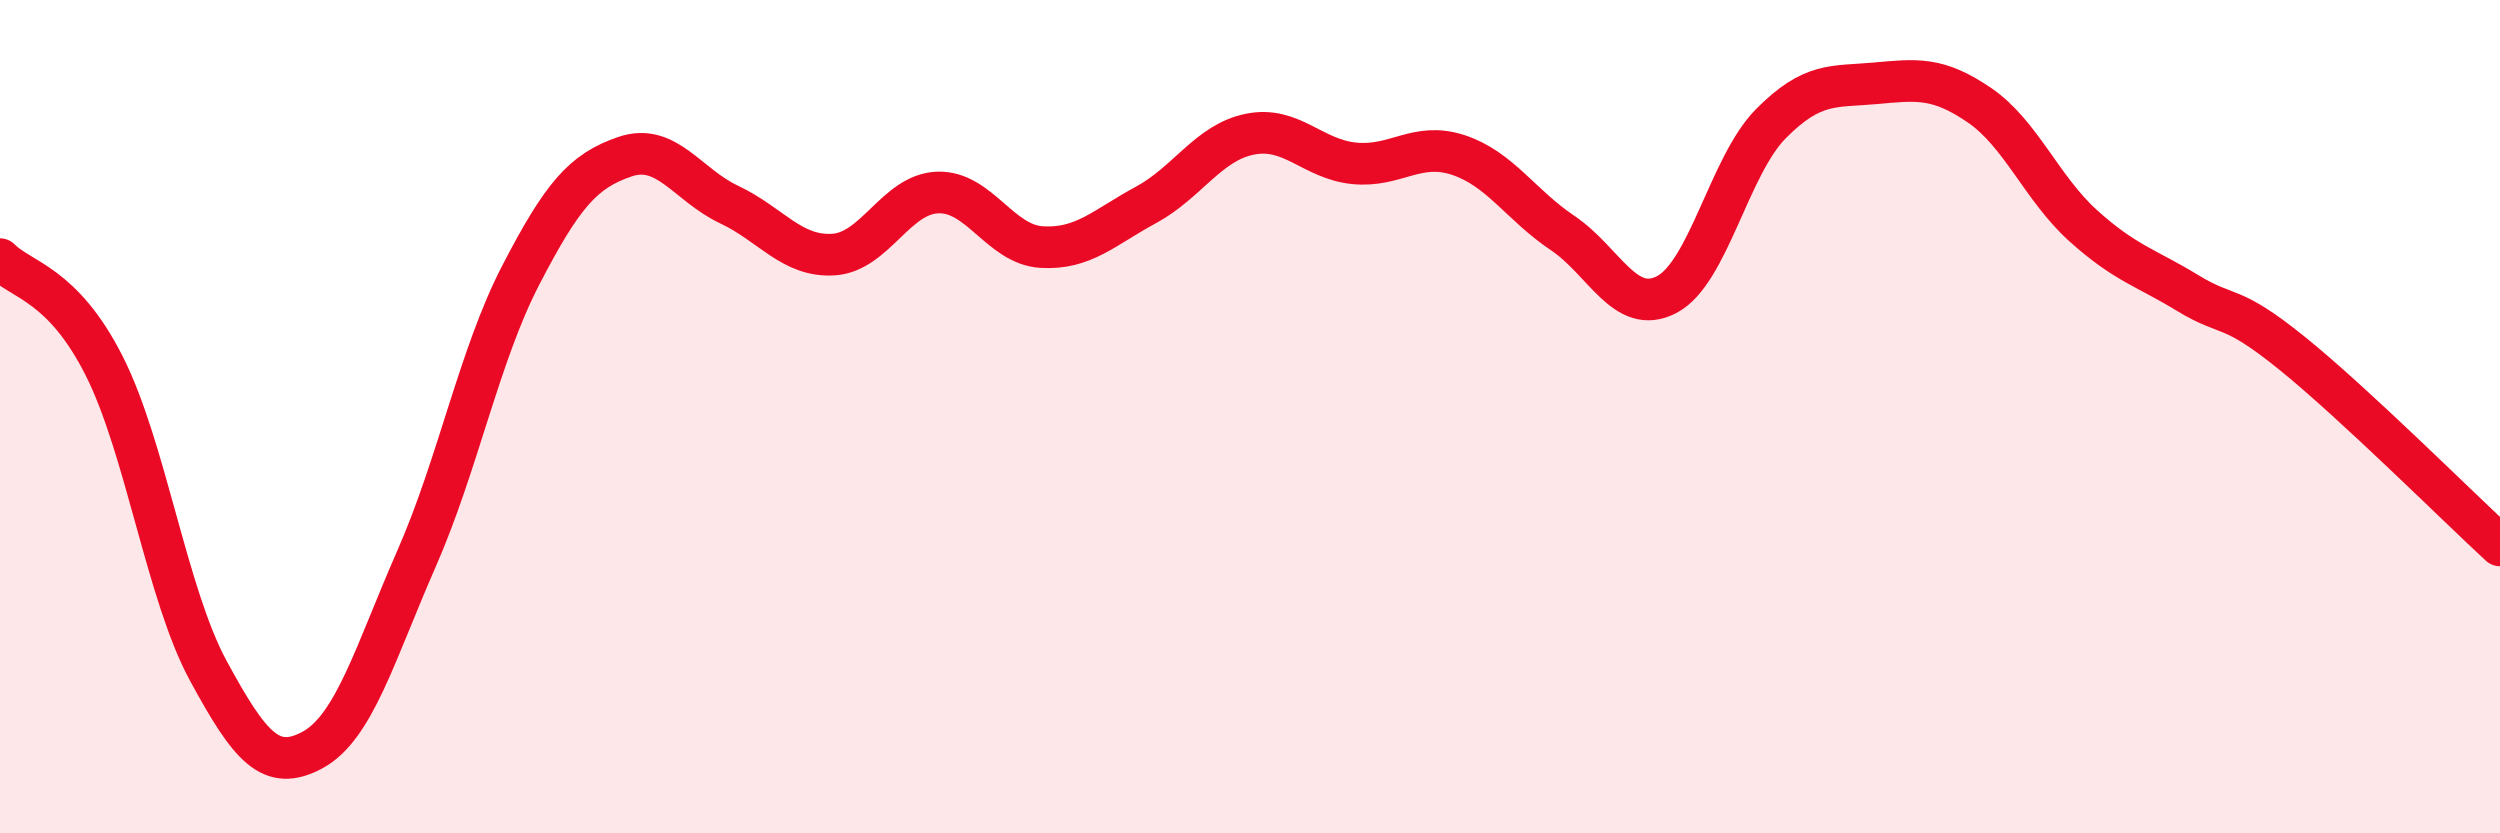 
    <svg width="60" height="20" viewBox="0 0 60 20" xmlns="http://www.w3.org/2000/svg">
      <path
        d="M 0,6.22 C 0.5,6.73 1.5,6.8 2.5,8.78 C 3.5,10.76 4,14.26 5,16.1 C 6,17.94 6.5,18.54 7.5,18 C 8.5,17.46 9,15.68 10,13.4 C 11,11.12 11.5,8.53 12.5,6.6 C 13.5,4.67 14,4.1 15,3.76 C 16,3.42 16.5,4.44 17.5,4.91 C 18.5,5.38 19,6.17 20,6.11 C 21,6.05 21.5,4.66 22.5,4.62 C 23.5,4.58 24,5.87 25,5.93 C 26,5.99 26.5,5.46 27.5,4.92 C 28.5,4.38 29,3.42 30,3.22 C 31,3.02 31.5,3.82 32.5,3.92 C 33.5,4.02 34,3.39 35,3.72 C 36,4.05 36.5,4.92 37.5,5.59 C 38.5,6.26 39,7.59 40,7.07 C 41,6.55 41.5,3.98 42.5,2.97 C 43.5,1.96 44,2.09 45,2 C 46,1.91 46.5,1.84 47.5,2.52 C 48.5,3.2 49,4.52 50,5.42 C 51,6.32 51.5,6.42 52.5,7.03 C 53.5,7.64 53.5,7.26 55,8.47 C 56.5,9.68 59,12.17 60,13.09L60 20L0 20Z"
        fill="#EB0A25"
        opacity="0.1"
        stroke-linecap="round"
        stroke-linejoin="round"
      />
      <path
        d="M 0,6.22 C 0.5,6.73 1.5,6.8 2.5,8.78 C 3.5,10.76 4,14.26 5,16.1 C 6,17.94 6.5,18.54 7.5,18 C 8.5,17.46 9,15.68 10,13.4 C 11,11.12 11.5,8.53 12.5,6.6 C 13.5,4.67 14,4.1 15,3.76 C 16,3.42 16.5,4.44 17.5,4.91 C 18.5,5.38 19,6.17 20,6.11 C 21,6.05 21.5,4.66 22.5,4.62 C 23.5,4.58 24,5.87 25,5.93 C 26,5.99 26.5,5.46 27.5,4.92 C 28.5,4.38 29,3.42 30,3.22 C 31,3.02 31.5,3.82 32.5,3.92 C 33.5,4.02 34,3.39 35,3.72 C 36,4.05 36.5,4.92 37.5,5.59 C 38.5,6.26 39,7.59 40,7.07 C 41,6.55 41.5,3.98 42.5,2.97 C 43.5,1.96 44,2.09 45,2 C 46,1.91 46.5,1.84 47.5,2.52 C 48.5,3.2 49,4.52 50,5.42 C 51,6.32 51.5,6.42 52.5,7.03 C 53.5,7.64 53.5,7.26 55,8.47 C 56.5,9.68 59,12.17 60,13.09"
        stroke="#EB0A25"
        stroke-width="1"
        fill="none"
        stroke-linecap="round"
        stroke-linejoin="round"
      />
    </svg>
  